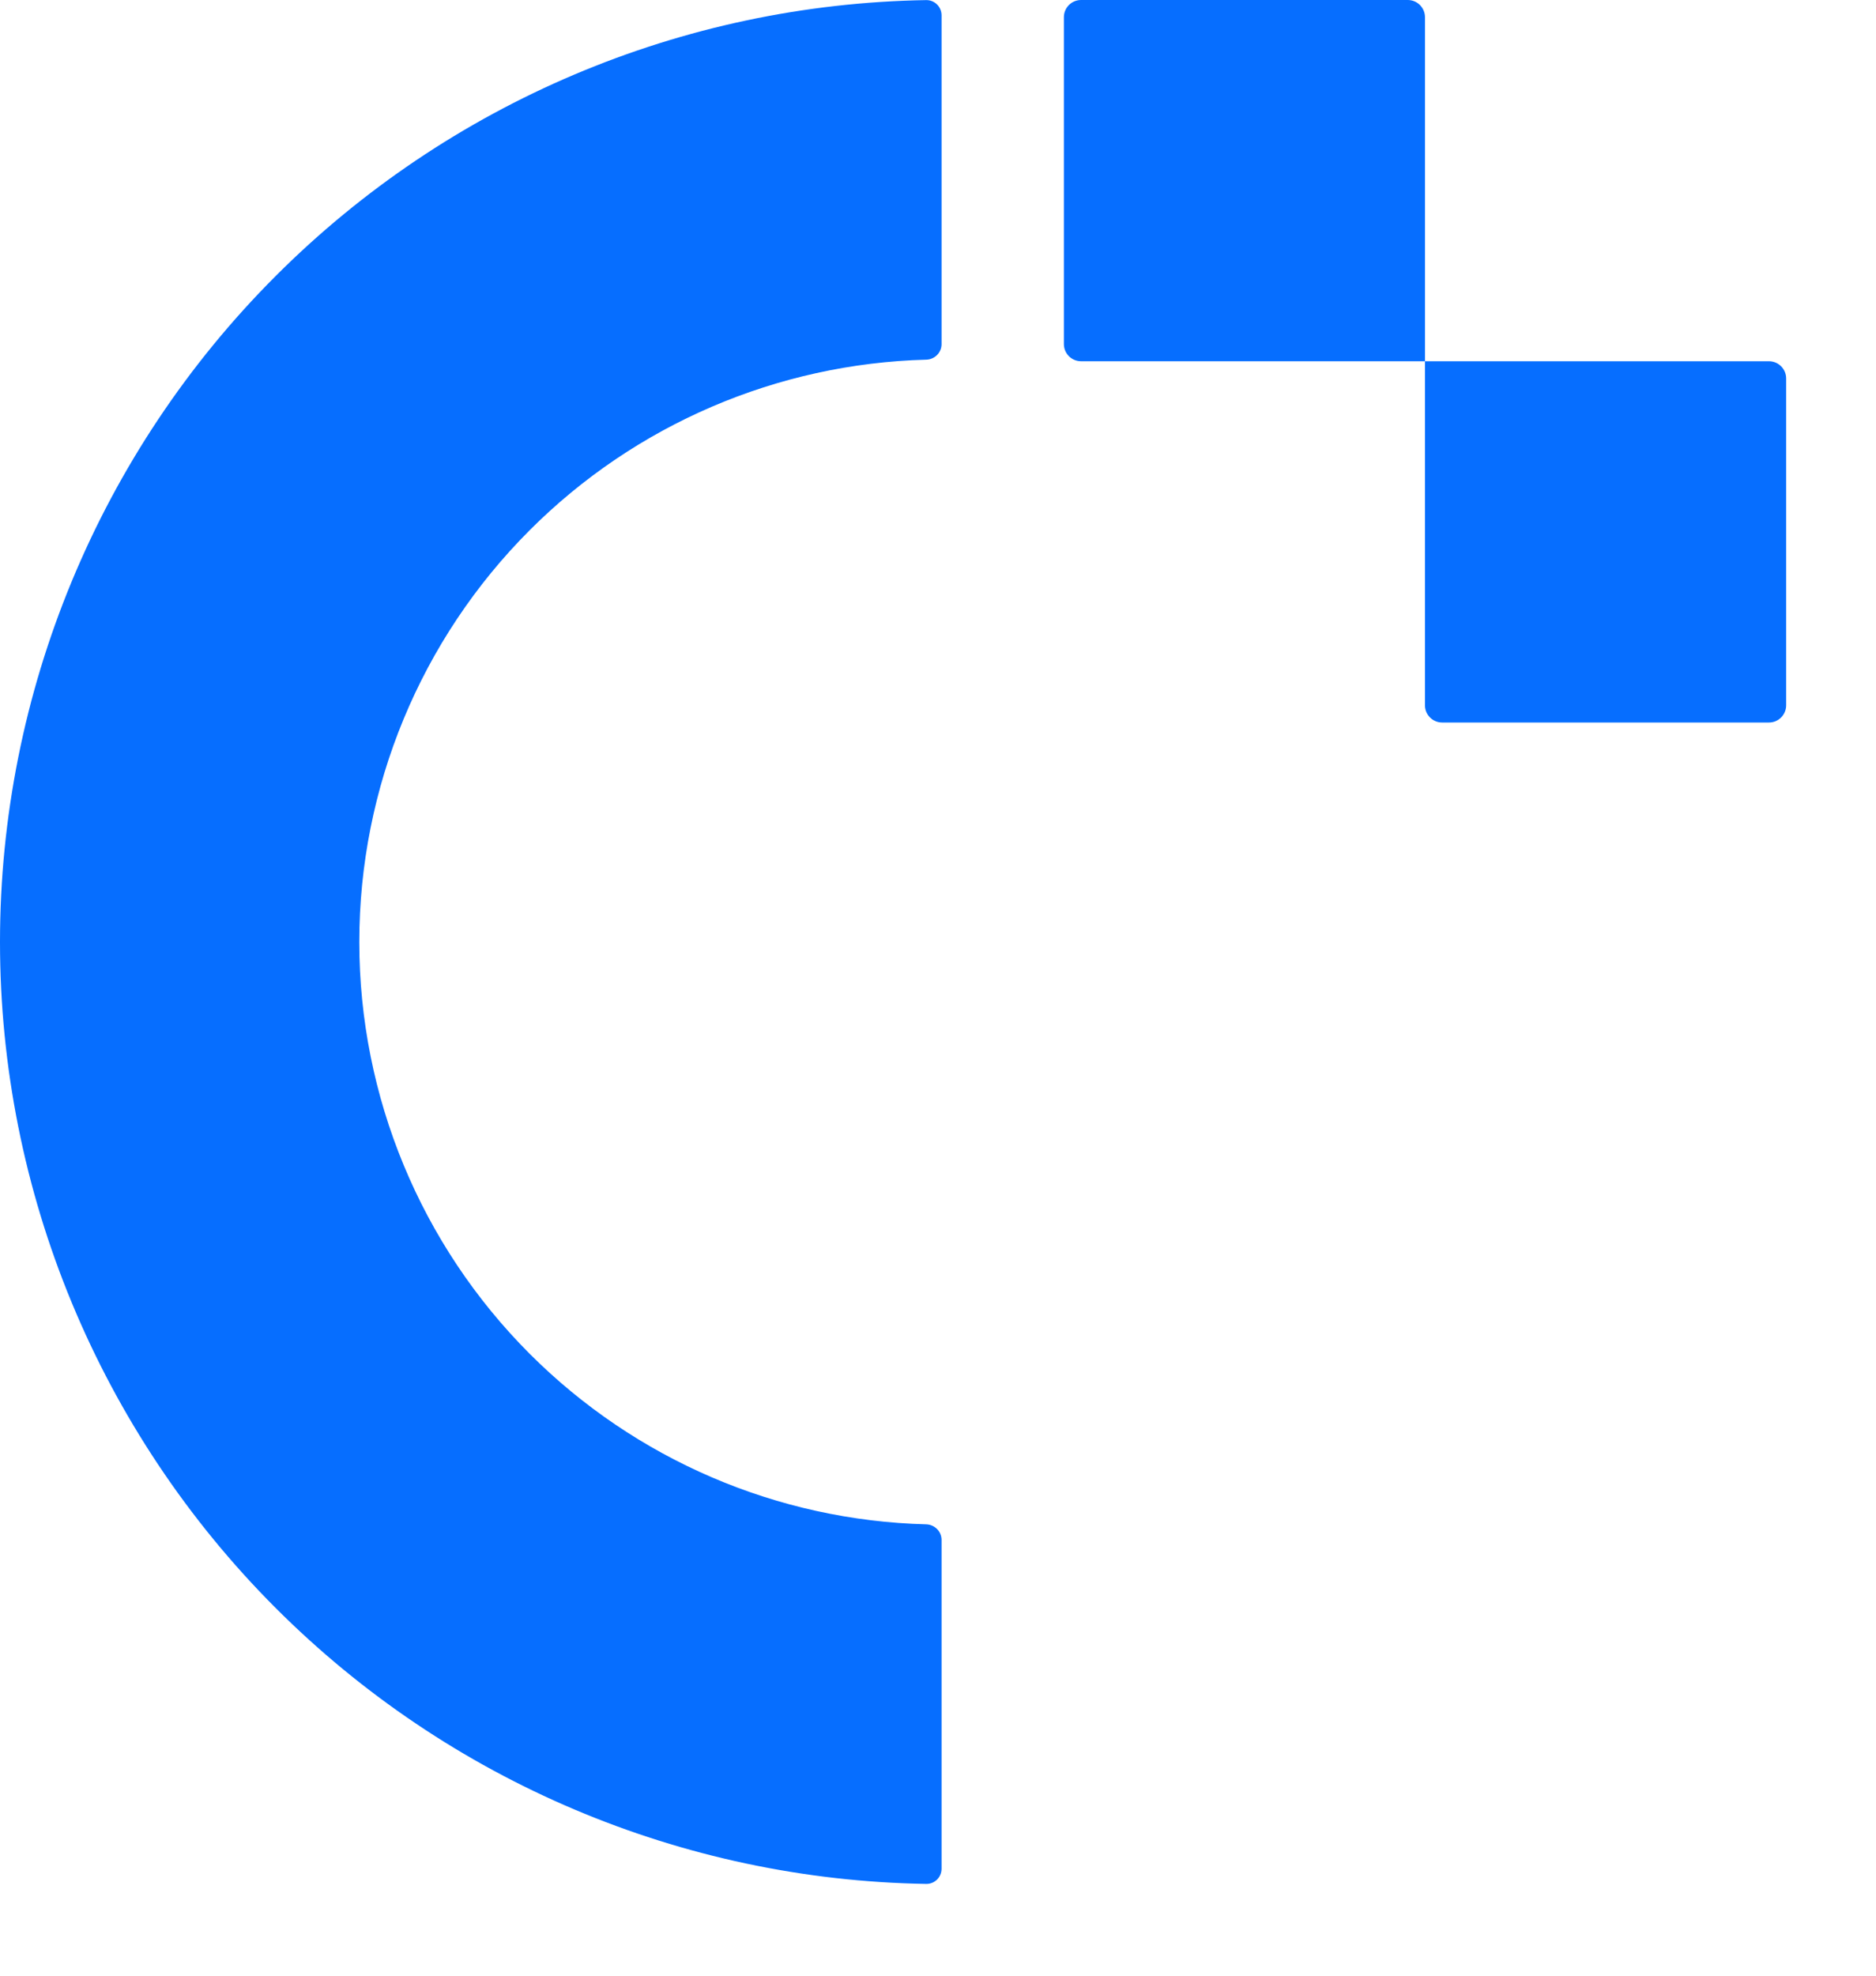 <?xml version="1.0" encoding="utf-8"?>
<svg xmlns="http://www.w3.org/2000/svg" fill="none" height="100%" overflow="visible" preserveAspectRatio="none" style="display: block;" viewBox="0 0 19 20" width="100%">
<path d="M9.381 0.001C9.467 -0 9.536 0.07 9.536 0.155V3.484C9.536 3.569 9.467 3.639 9.381 3.641C7.873 3.681 6.435 4.297 5.366 5.366C4.26 6.472 3.639 7.972 3.639 9.536C3.639 11.1 4.26 12.6 5.366 13.706C6.435 14.775 7.873 15.392 9.381 15.431C9.467 15.434 9.536 15.503 9.536 15.589V18.917C9.536 19.003 9.467 19.072 9.381 19.071C6.908 19.031 4.545 18.031 2.793 16.279C1.005 14.491 2.07158e-06 12.065 0 9.536C7.03557e-08 7.007 1.005 4.581 2.793 2.793C4.545 1.041 6.908 0.041 9.381 0.001ZM18.09 7.14C18.09 7.236 18.012 7.314 17.916 7.314H14.606C14.51 7.314 14.432 7.236 14.432 7.14V3.657H17.916C18.012 3.657 18.09 3.735 18.09 3.831V7.14ZM14.432 3.657H10.949C10.853 3.657 10.775 3.579 10.775 3.483V0.174C10.775 0.078 10.853 0 10.949 0H14.258C14.354 0 14.432 0.078 14.432 0.174V3.657Z" fill="#066EFF" id="Union"/>
</svg>